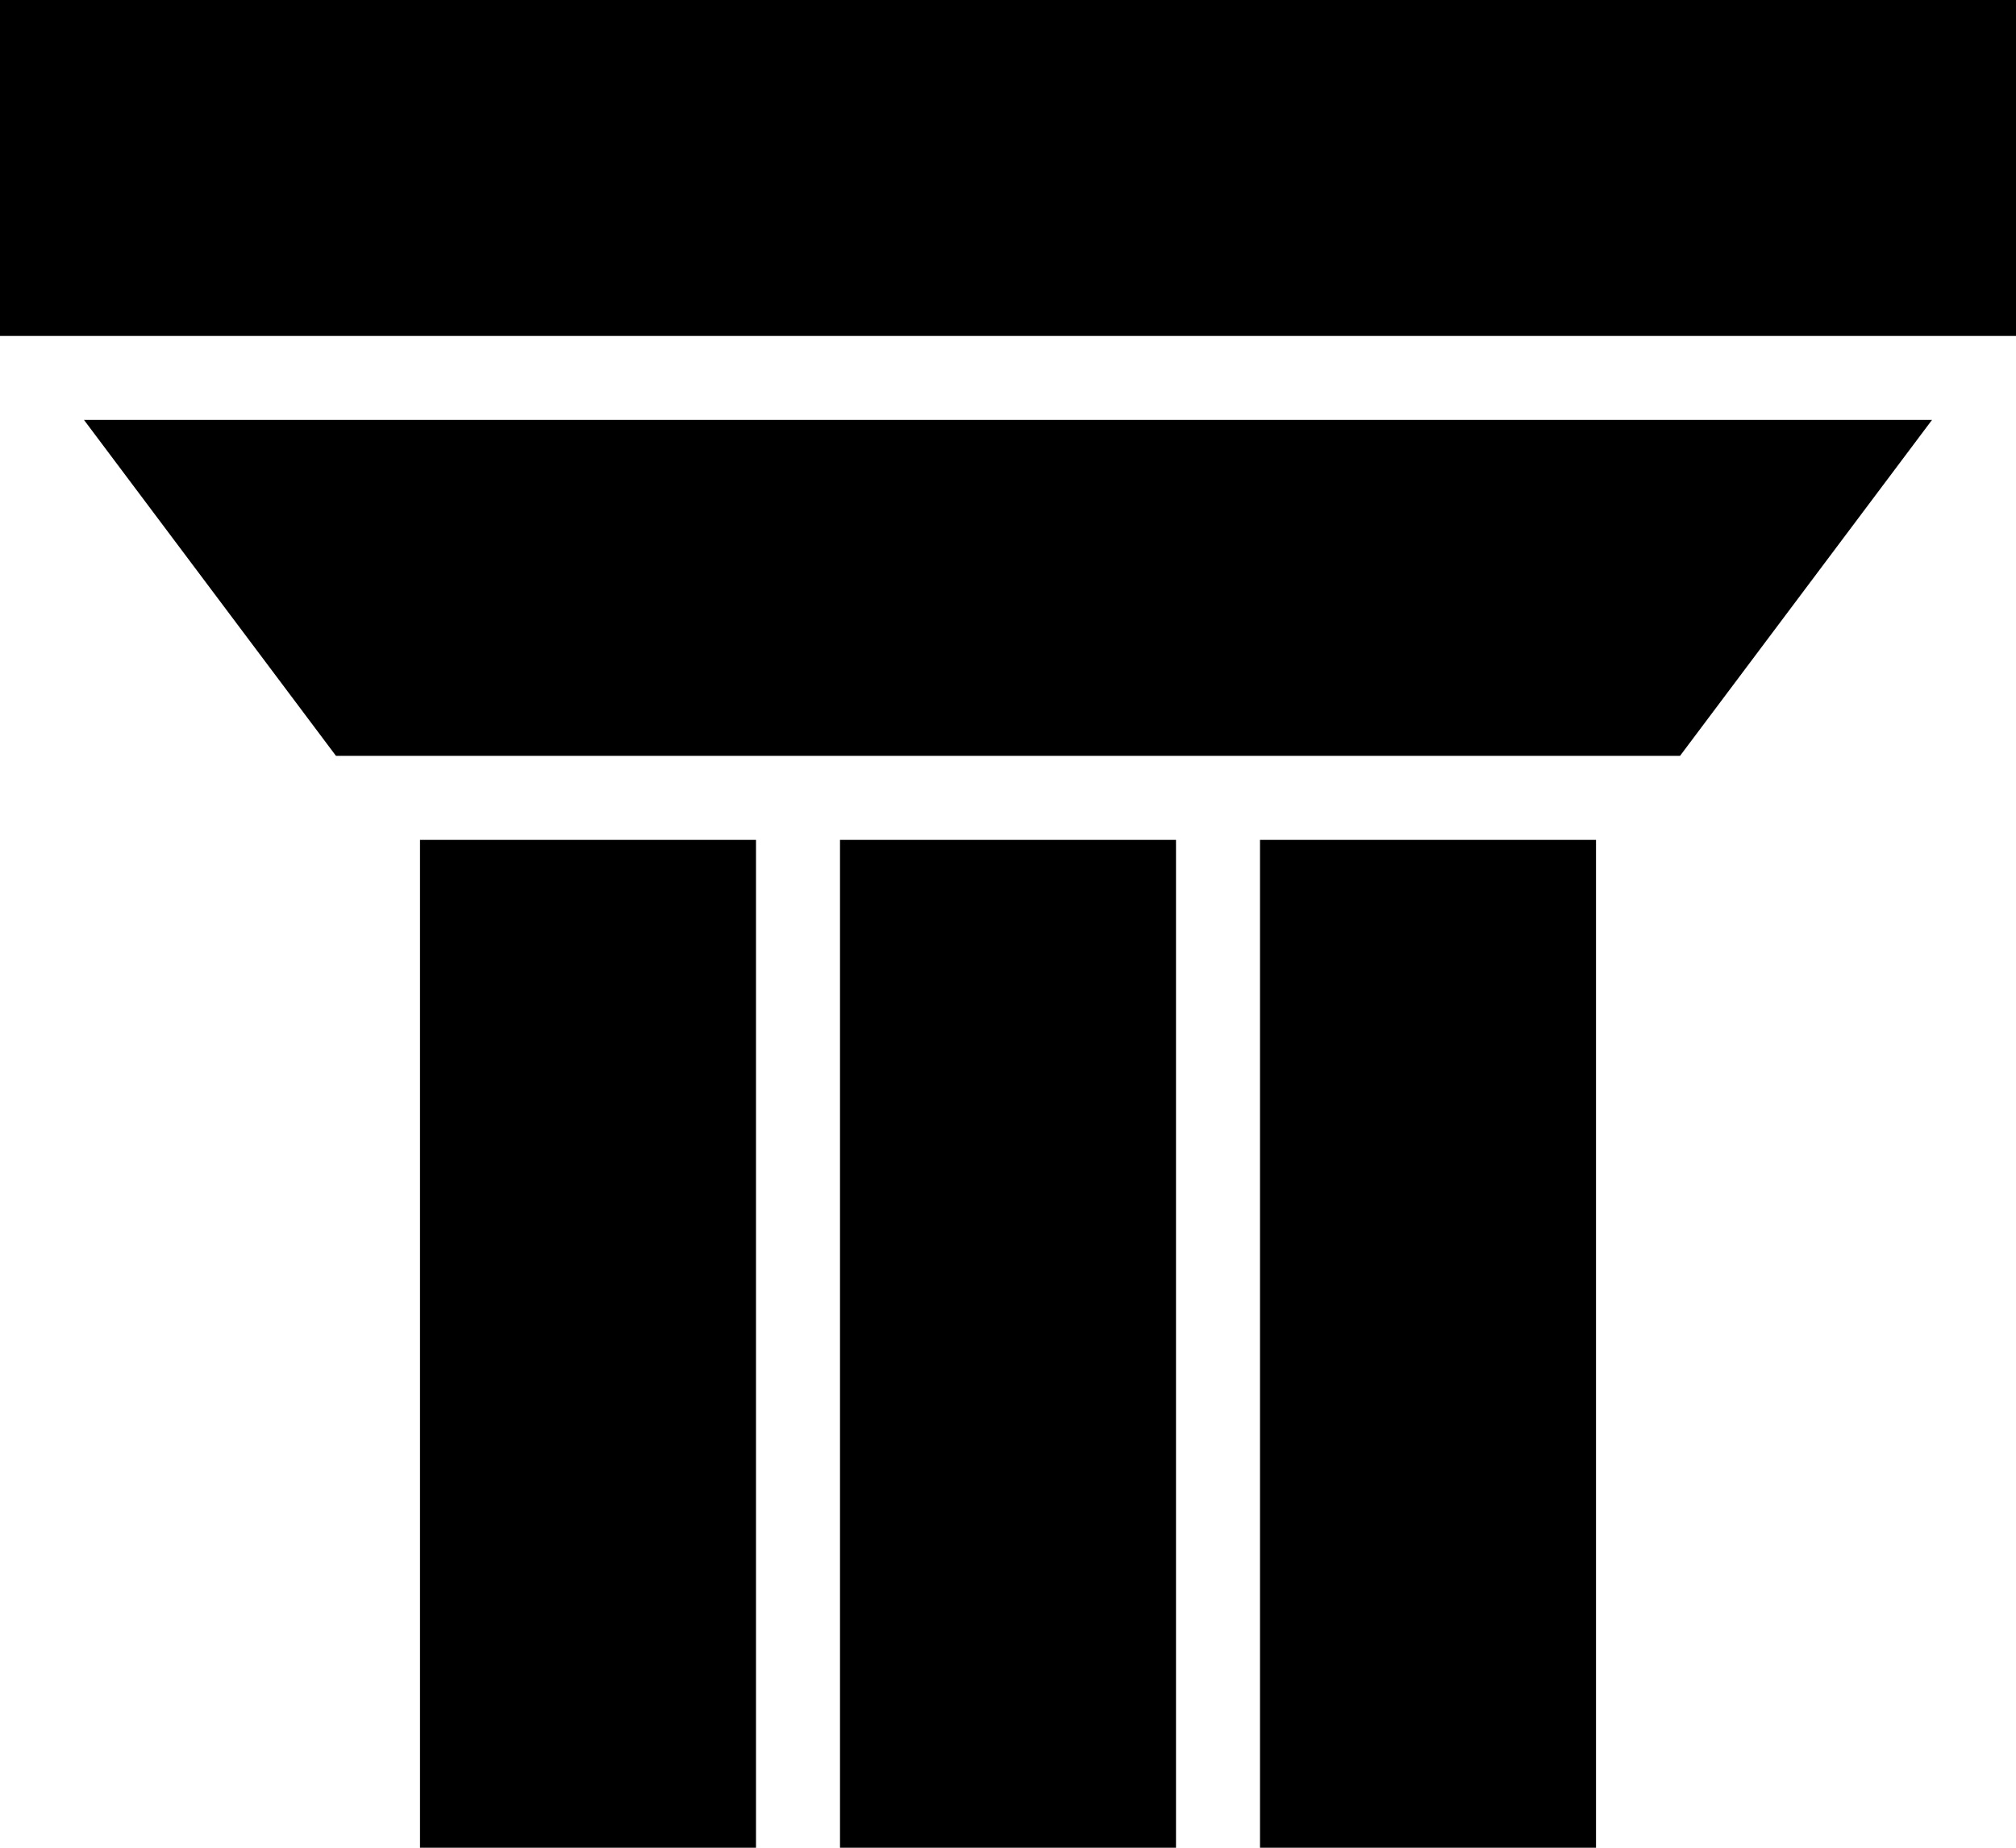 <?xml version="1.0" encoding="utf-8"?>
<!-- Generator: Adobe Illustrator 17.0.0, SVG Export Plug-In . SVG Version: 6.00 Build 0)  -->
<!DOCTYPE svg PUBLIC "-//W3C//DTD SVG 1.1//EN" "http://www.w3.org/Graphics/SVG/1.1/DTD/svg11.dtd">
<svg version="1.1" id="Icons_1_" xmlns="http://www.w3.org/2000/svg" xmlns:xlink="http://www.w3.org/1999/xlink" x="0px" y="0px"
	 width="446.46px" height="409.255px" viewBox="0 0 446.46 409.255" enable-background="new 0 0 446.46 409.255"
	 xml:space="preserve">
<path id="Icons" d="M0,0h446.46v74.41H0V0z M372.05,167.422H74.41l-55.808-74.41h409.255L372.05,167.422z M93.013,186.025h74.41
	v223.23h-74.41V186.025z M279.038,186.025h74.41v223.23h-74.41V186.025z M186.025,186.025h74.41v223.23h-74.41V186.025z"/>
</svg>

